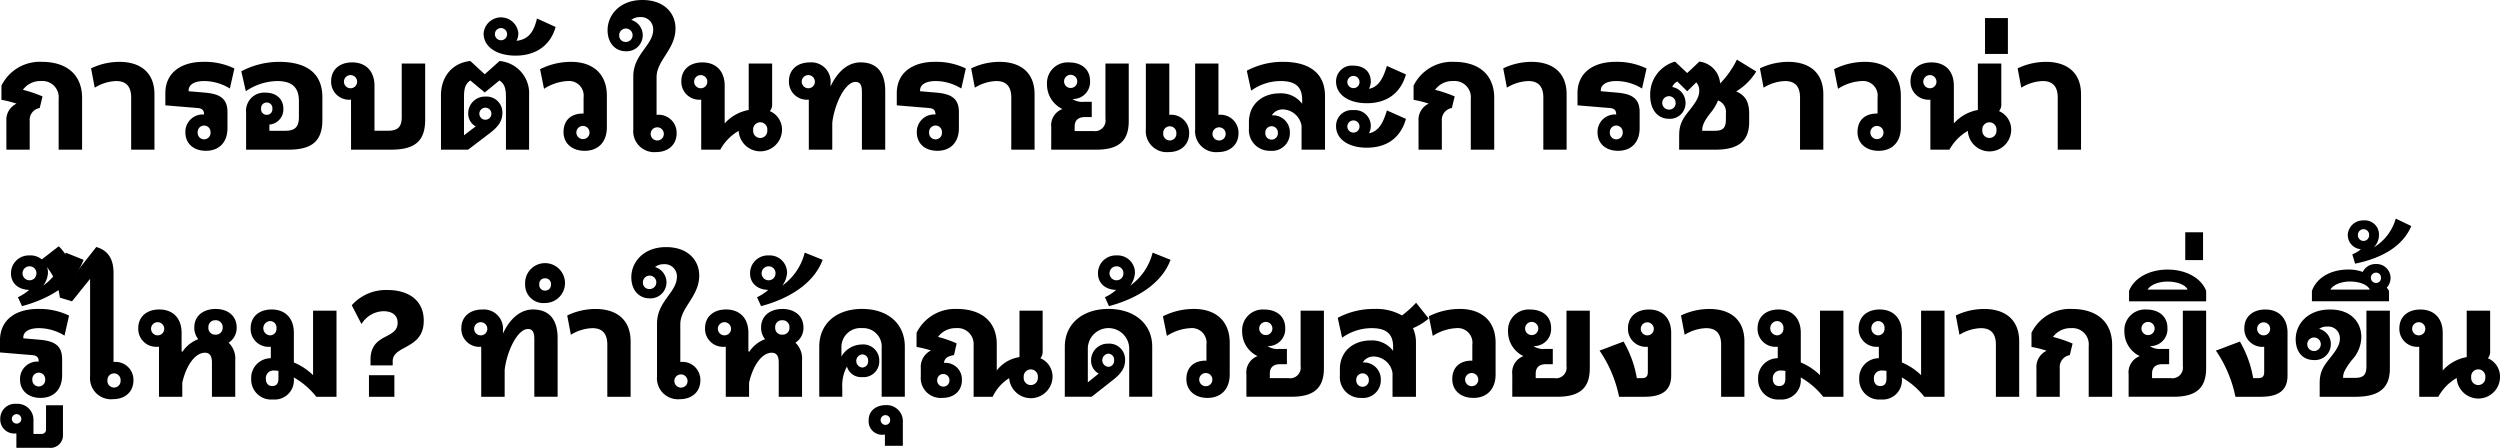 <svg xmlns="http://www.w3.org/2000/svg" width="465.622" height="83.395" viewBox="0 0 465.622 83.395">
  <g id="グループ_8134" data-name="グループ 8134" transform="translate(-2389.021 -889.091)">
    <path id="パス_28381" data-name="パス 28381" d="M2390.4,920.073a3.325,3.325,0,0,1,1.894-3.262,19.294,19.294,0,0,0-2.814-.71v-2.63a7.947,7.947,0,0,1,7.521-4.445c4.708,0,7.5,2.446,7.5,6.733v9.625h-4.366v-9.442a3.03,3.03,0,0,0-3.288-3.34,4,4,0,0,0-3.366,1.63,24.757,24.757,0,0,1,3.655,1.236l-.525,2.156a2.246,2.246,0,0,0-1.867,2.42v5.339h-4.34Z" transform="translate(-0.192 -8.417)"/>
    <path id="パス_28382" data-name="パス 28382" d="M2425.847,915.681c0-2.209-1.079-3.077-2.788-3.077a8.056,8.056,0,0,0-4,1.235l-.684-3.6a12.24,12.24,0,0,1,5.286-1.21c3.734,0,6.522,1.841,6.522,6.049v10.309h-4.339Z" transform="translate(-12.395 -8.417)"/>
    <path id="パス_28383" data-name="パス 28383" d="M2446.054,922.177a3.225,3.225,0,0,1,3.472-3.34v-.026c0-.736-.316-1.1-1.184-1.184l-6.022-.5v-2.262c0-3.84,2.971-5.838,7.048-5.838a12.651,12.651,0,0,1,5.812,1.236l-.842,3.734a9.162,9.162,0,0,0-4.787-1.394c-1.841,0-2.893.683-2.893,1.736v.158l3.024.263c2.867.236,4.209,1.157,4.209,3.629v2.972c0,2.709-1.6,4.234-4.024,4.234C2447.58,925.6,2446.054,924.228,2446.054,922.177Zm4.682,0a1.2,1.2,0,1,0-2.394,0,1.2,1.2,0,1,0,2.394,0Z" transform="translate(-22.504 -8.417)"/>
    <path id="パス_28384" data-name="パス 28384" d="M2467.7,918.495a3.394,3.394,0,0,1,3.6-3.734c2.025,0,3.34,1.183,3.34,3a2.823,2.823,0,0,1-2.6,2.946v1.157h2.946c1.84,0,2.551-.736,2.551-2.551v-3c0-2.446-1.21-3.708-4.024-3.708a10.59,10.59,0,0,0-5.864,1.893l-.842-3.708a15.111,15.111,0,0,1,7-1.762c5.286,0,8.1,2.209,8.1,6.6v4.181c0,4-1.947,5.576-6.338,5.576H2467.7Zm4.892-.736a1.038,1.038,0,0,0-1.052-1.157,1.053,1.053,0,0,0-1.052,1.157,1.03,1.03,0,0,0,1.052,1.131A1.017,1.017,0,0,0,2472.594,917.758Z" transform="translate(-32.843 -8.417)"/>
    <path id="パス_28385" data-name="パス 28385" d="M2499.464,916.152h-.105a3.343,3.343,0,0,1-3.6-3.445c0-2.13,1.551-3.5,3.918-3.5,2.578,0,4.155,1.657,4.155,4.34v8.389h2.526c1.84,0,2.551-.736,2.551-2.551v-9.967h4.365v10.467c0,4-1.946,5.576-6.338,5.576h-7.469Zm1.131-3.445a1.226,1.226,0,1,0-1.21,1.315A1.213,1.213,0,0,0,2500.595,912.707Z" transform="translate(-45.065 -8.494)"/>
    <path id="パス_28386" data-name="パス 28386" d="M2531.168,915.144c0-3.419,2.051-6.022,5.47-6.39l2.682,2.472,2.761-2.472a6.028,6.028,0,0,1,5.5,6.39V925.27h-4.313v-9.494c0-1.42-.026-2.63-1.209-3.393l-2.736,2.235-2.682-2.235c-1.157.763-1.183,1.947-1.183,3.393v6.812l2.182-1.657a2.661,2.661,0,0,1-1.394-2.419,3.106,3.106,0,0,1,3.208-3.129,2.958,2.958,0,0,1,3.156,3c0,1.368-.552,2.446-2.315,3.787l-4.076,3.1h-5.049Zm9.388,3.341a1.121,1.121,0,1,0-1.1,1.209A1.116,1.116,0,0,0,2540.556,918.485Z" transform="translate(-60.017 -8.302)"/>
    <path id="パス_28387" data-name="パス 28387" d="M2544.913,897.687a3.245,3.245,0,0,1,6.469-.026,3.032,3.032,0,0,1-.342,1.394c2.393-.263,3.261-1.867,3.813-4.155l3.471,1.577c-1,3.577-3.84,5.339-7.442,5.339C2547.307,901.816,2544.913,900.159,2544.913,897.687Zm4.366.027a1.135,1.135,0,1,0-1.131,1.236A1.121,1.121,0,0,0,2549.279,897.714Z" transform="translate(-65.82 -2.364)"/>
    <path id="パス_28388" data-name="パス 28388" d="M2567.486,922.1c0-2.077,1.262-3.445,3.629-3.445h.105v-2.972a2.728,2.728,0,0,0-3-3.077,8.8,8.8,0,0,0-4.365,1.446l-.737-3.655a12.742,12.742,0,0,1,5.838-1.368c3.656,0,6.6,1.947,6.6,6.312v5.891c0,2.683-1.577,4.366-4.128,4.366C2569.064,925.6,2567.486,924.2,2567.486,922.1Zm4.839,0a1.226,1.226,0,1,0-1.21,1.315A1.212,1.212,0,0,0,2572.325,922.1Z" transform="translate(-73.508 -8.417)"/>
    <path id="パス_28389" data-name="パス 28389" d="M2593.924,917.414a3.906,3.906,0,0,1-4.26-4.234v-9.836c0-4.207,3.708-5.786,3.708-8.757a2.265,2.265,0,0,0-2.419-2.314,2.6,2.6,0,0,0-1.658.526,2.983,2.983,0,0,1-1,5.838c-2.025,0-3.419-1.577-3.419-3.919,0-2.866,2.314-5.628,6.469-5.628,4.182,0,6.18,2.551,6.18,5.286,0,3.945-3.524,5.917-3.524,9.1V910.5l.105-.027a3.351,3.351,0,0,1,3.629,3.445C2597.738,916.047,2596.16,917.414,2593.924,917.414ZM2588.3,896.9a1.249,1.249,0,1,0-1.262-1.236A1.18,1.18,0,0,0,2588.3,896.9Zm7.048,17.016a1.228,1.228,0,1,0-1.236,1.341A1.209,1.209,0,0,0,2595.344,913.917Z" transform="translate(-82.694 0)"/>
    <path id="パス_28390" data-name="パス 28390" d="M2619.315,921.964a9.1,9.1,0,0,0-3.419,3.5h-3.55v-9.31h-.1a3.343,3.343,0,0,1-3.6-3.445c0-2.13,1.551-3.5,3.918-3.5,2.578,0,4.155,1.657,4.155,4.34v7.022a7.813,7.813,0,0,1,4.472-2.5v-8.653h4.365v7.522a1.91,1.91,0,0,1-.421,1.341,3.731,3.731,0,0,1,2.262,3.55,4.041,4.041,0,0,1-8.074.131Zm-5.838-9.257a1.226,1.226,0,1,0-1.21,1.315A1.213,1.213,0,0,0,2613.477,912.707Zm11.177,9.126a1.323,1.323,0,1,0-2.629,0,1.321,1.321,0,1,0,2.629,0Z" transform="translate(-92.726 -8.494)"/>
    <path id="パス_28391" data-name="パス 28391" d="M2647.029,916.152h-.1a3.343,3.343,0,0,1-3.6-3.445c0-2.13,1.552-3.5,3.919-3.5a3.583,3.583,0,0,1,3.839,3.866v.6c1.262-2.709,3.208-4.471,5.575-4.471,3.13,0,4.6,1.973,4.6,5.339v10.914h-4.339V914.706c0-1.237-.315-1.868-1.183-1.868-1.972,0-3.945,4.182-4.34,7.627v5h-4.366Zm1.131-3.445a1.226,1.226,0,1,0-1.209,1.315A1.213,1.213,0,0,0,2648.16,912.707Z" transform="translate(-107.37 -8.494)"/>
    <path id="パス_28392" data-name="パス 28392" d="M2681.831,922.177a3.225,3.225,0,0,1,3.471-3.34v-.026c0-.736-.316-1.1-1.183-1.184l-6.022-.5v-2.262c0-3.84,2.971-5.838,7.048-5.838a12.653,12.653,0,0,1,5.812,1.236l-.842,3.734a9.158,9.158,0,0,0-4.786-1.394c-1.84,0-2.893.683-2.893,1.736v.158l3.025.263c2.867.236,4.208,1.157,4.208,3.629v2.972c0,2.709-1.6,4.234-4.024,4.234C2683.356,925.6,2681.831,924.228,2681.831,922.177Zm4.681,0a1.2,1.2,0,1,0-2.393,0,1.2,1.2,0,1,0,2.393,0Z" transform="translate(-122.053 -8.417)"/>
    <path id="パス_28393" data-name="パス 28393" d="M2709.552,915.681c0-2.209-1.078-3.077-2.787-3.077a8.055,8.055,0,0,0-4,1.235l-.684-3.6a12.239,12.239,0,0,1,5.286-1.21c3.734,0,6.523,1.841,6.523,6.049v10.309h-4.34Z" transform="translate(-132.18 -8.417)"/>
    <path id="パス_28394" data-name="パス 28394" d="M2727.315,921.307a3.235,3.235,0,0,1,2.077-3.419,5.035,5.035,0,0,1-2.867-4.6,3.845,3.845,0,0,1,4.1-4.077c2.367,0,3.918,1.315,3.918,3.445a3.167,3.167,0,0,1-3.287,3.366,3.289,3.289,0,0,0,2.156.526h1.447v2.84h-1.237c-1.315,0-1.946.631-1.946,1.762v.842h3.471a1.976,1.976,0,0,0,2.262-2.262V909.419h4.339V920.15c0,3.734-1.919,5.312-6.049,5.312h-8.389Zm4.839-8.652a1.227,1.227,0,1,0-1.21,1.315A1.213,1.213,0,0,0,2732.154,912.654Z" transform="translate(-142.5 -8.494)"/>
    <path id="パス_28395" data-name="パス 28395" d="M2758.388,921.828V909.573h4.366v9.573l.1-.027a3.343,3.343,0,0,1,3.6,3.445c0,2.13-1.551,3.5-3.813,3.5A3.906,3.906,0,0,1,2758.388,921.828Zm5.681.737a1.226,1.226,0,1,0-2.447,0,1.228,1.228,0,1,0,2.447,0Zm3.5-.737V909.573h4.34v9.573l.105-.027a3.351,3.351,0,0,1,3.629,3.445c0,2.13-1.577,3.5-3.813,3.5A3.906,3.906,0,0,1,2767.566,921.828Zm5.681.737a1.228,1.228,0,1,0-1.236,1.341A1.209,1.209,0,0,0,2773.247,922.565Z" transform="translate(-155.953 -8.648)"/>
    <path id="パス_28396" data-name="パス 28396" d="M2791.327,921.467v-1.21c0-3.392,2.551-5.365,5.733-5.365a4.9,4.9,0,0,1,4.181,1.946v-.763c0-2.551-1.446-3.471-4-3.471a9.4,9.4,0,0,0-5.5,1.788l-.815-3.708a14.116,14.116,0,0,1,6.812-1.657c4.208,0,7.758,1.657,7.758,6.364v9.994h-4.365v-4.418a3.621,3.621,0,0,0-3.445-3.077,2.341,2.341,0,0,0-2.1,1.1,3.149,3.149,0,0,1,3.366,3.261,3.3,3.3,0,0,1-3.629,3.34A3.846,3.846,0,0,1,2791.327,921.467Zm5.391.789a1.172,1.172,0,1,0-2.34,0,1.173,1.173,0,1,0,2.34,0Z" transform="translate(-169.694 -8.417)"/>
    <path id="パス_28397" data-name="パス 28397" d="M2819.7,913.228a2.934,2.934,0,0,1,3.235-2.972c1.973,0,3.235,1.157,3.235,2.946a3.008,3.008,0,0,1-.342,1.368c1.814-.342,2.656-2,3.34-4.26l3.55,1.577c-1.025,3.6-3.682,5.365-7.285,5.365C2821.96,917.252,2819.7,915.595,2819.7,913.228Zm0,8.311a2.94,2.94,0,0,1,3.235-3,2.948,2.948,0,0,1,2.893,4.313c1.814-.342,2.656-1.972,3.34-4.26l3.55,1.577c-1.025,3.629-3.682,5.365-7.285,5.365C2821.96,925.536,2819.7,923.906,2819.7,921.538Zm4.366-8.337a1.135,1.135,0,1,0-1.131,1.236A1.121,1.121,0,0,0,2824.064,913.2Zm0,8.31a1.133,1.133,0,1,0-1.131,1.21A1.121,1.121,0,0,0,2824.064,921.512Z" transform="translate(-181.839 -8.936)"/>
    <path id="パス_28398" data-name="パス 28398" d="M2845.608,920.073a3.326,3.326,0,0,1,1.894-3.262,19.283,19.283,0,0,0-2.814-.71v-2.63a7.947,7.947,0,0,1,7.521-4.445c4.708,0,7.5,2.446,7.5,6.733v9.625h-4.366v-9.442a3.03,3.03,0,0,0-3.288-3.34,4.005,4.005,0,0,0-3.366,1.63,24.781,24.781,0,0,1,3.656,1.236l-.526,2.156a2.246,2.246,0,0,0-1.867,2.42v5.339h-4.34Z" transform="translate(-192.39 -8.417)"/>
    <path id="パス_28399" data-name="パス 28399" d="M2881.059,915.681c0-2.209-1.079-3.077-2.788-3.077a8.057,8.057,0,0,0-4,1.235l-.684-3.6a12.24,12.24,0,0,1,5.286-1.21c3.734,0,6.522,1.841,6.522,6.049v10.309h-4.339Z" transform="translate(-204.593 -8.417)"/>
    <path id="パス_28400" data-name="パス 28400" d="M2901.266,922.177a3.225,3.225,0,0,1,3.472-3.34v-.026c0-.736-.316-1.1-1.184-1.184l-6.022-.5v-2.262c0-3.84,2.971-5.838,7.048-5.838a12.655,12.655,0,0,1,5.813,1.236l-.842,3.734a9.16,9.16,0,0,0-4.787-1.394c-1.841,0-2.893.683-2.893,1.736v.158l3.024.263c2.867.236,4.209,1.157,4.209,3.629v2.972c0,2.709-1.6,4.234-4.024,4.234C2902.792,925.6,2901.266,924.228,2901.266,922.177Zm4.682,0a1.2,1.2,0,1,0-2.394,0,1.2,1.2,0,1,0,2.394,0Z" transform="translate(-214.702 -8.417)"/>
    <path id="パス_28401" data-name="パス 28401" d="M2926.364,922.4c0-2.13.736-3.208,2-4.76,1.1-1.42,1.736-2.367,1.736-3.5a2.215,2.215,0,0,0-.552-1.6l-1.684,1.657-1.841-1.815a1.911,1.911,0,0,0-.947,1.026,2.979,2.979,0,0,1,2.472,2.971,2.9,2.9,0,0,1-3.078,2.946c-2.183,0-3.5-1.789-3.5-4.287a6.322,6.322,0,0,1,4.628-6.364l2.262,2.13,2.262-2.13a4.379,4.379,0,0,1,3.866,4.076,17.237,17.237,0,0,0,3.129-4.444l3.6,2.209a10.931,10.931,0,0,1-3.735,3.708c.184.079.369.184.526.263,1.209.684,1.893,1.789,1.893,3.867V919.9c0,3.787-2.235,5.181-6.364,5.181h-6.68Zm-.657-6.023a1.249,1.249,0,1,0-1.237,1.237A1.192,1.192,0,0,0,2925.707,916.372Zm7.284,5.181c1.526,0,2.078-.526,2.078-2.13v-1.1a2.281,2.281,0,0,0-1.473-2.42,8.518,8.518,0,0,1-1.367,2.288c-1.157,1.5-1.578,2.288-1.578,3.366Z" transform="translate(-224.599 -8.11)"/>
    <path id="パス_28402" data-name="パス 28402" d="M2963.808,915.681c0-2.209-1.079-3.077-2.788-3.077a8.059,8.059,0,0,0-4,1.235l-.683-3.6a12.237,12.237,0,0,1,5.286-1.21c3.734,0,6.522,1.841,6.522,6.049v10.309h-4.339Z" transform="translate(-239.532 -8.417)"/>
    <path id="パス_28403" data-name="パス 28403" d="M2984.6,922.1c0-2.077,1.262-3.445,3.629-3.445h.106v-2.972a2.728,2.728,0,0,0-3-3.077,8.807,8.807,0,0,0-4.365,1.446l-.736-3.655a12.743,12.743,0,0,1,5.838-1.368c3.656,0,6.6,1.947,6.6,6.312v5.891c0,2.683-1.578,4.366-4.129,4.366C2986.179,925.6,2984.6,924.2,2984.6,922.1Zm4.839,0a1.226,1.226,0,1,0-1.21,1.315A1.212,1.212,0,0,0,2989.44,922.1Z" transform="translate(-249.621 -8.417)"/>
    <path id="パス_28404" data-name="パス 28404" d="M3015.538,921.964a9.093,9.093,0,0,0-3.419,3.5h-3.551v-9.31h-.1a3.344,3.344,0,0,1-3.6-3.445c0-2.13,1.552-3.5,3.919-3.5,2.578,0,4.155,1.657,4.155,4.34v7.022a7.811,7.811,0,0,1,4.471-2.5v-8.653h4.366v7.522a1.908,1.908,0,0,1-.421,1.341,3.73,3.73,0,0,1,2.262,3.55,4.04,4.04,0,0,1-8.073.131Zm-5.839-9.257a1.226,1.226,0,1,0-1.209,1.315A1.213,1.213,0,0,0,3009.7,912.707Zm11.177,9.126a1.323,1.323,0,1,0-2.63,0,1.321,1.321,0,1,0,2.63,0Z" transform="translate(-260.018 -8.494)"/>
    <path id="パス_28405" data-name="パス 28405" d="M3028.894,894.917h4.26v6.68h-4.26Z" transform="translate(-270.165 -2.46)"/>
    <path id="パス_28406" data-name="パス 28406" d="M3046.876,915.681c0-2.209-1.078-3.077-2.787-3.077a8.055,8.055,0,0,0-4,1.235l-.684-3.6a12.24,12.24,0,0,1,5.287-1.21c3.734,0,6.522,1.841,6.522,6.049v10.309h-4.34Z" transform="translate(-274.604 -8.417)"/>
    <path id="パス_28407" data-name="パス 28407" d="M2392.754,1001.832a3.225,3.225,0,0,1,3.472-3.34v-.026c0-.736-.316-1.1-1.184-1.184l-6.021-.5v-2.262c0-3.839,2.971-5.838,7.048-5.838a12.653,12.653,0,0,1,5.812,1.236l-.842,3.734a9.161,9.161,0,0,0-4.786-1.394c-1.84,0-2.893.684-2.893,1.736v.158l3.025.263c2.867.237,4.208,1.157,4.208,3.63v2.972c0,2.709-1.6,4.234-4.023,4.234C2394.28,1005.251,2392.754,1003.883,2392.754,1001.832Zm4.682,0a1.2,1.2,0,1,0-2.394,0,1.2,1.2,0,1,0,2.394,0Z" transform="translate(0 -42.05)"/>
    <path id="パス_28408" data-name="パス 28408" d="M2392.109,1024.792h-.237a2.6,2.6,0,0,1-2.762-2.735,2.761,2.761,0,0,1,3.025-2.788,2.982,2.982,0,0,1,3.156,3.156v2.446h1.472a.8.8,0,0,0,.868-.894v-4.444h3.156v5.5a2.337,2.337,0,0,1-2.656,2.42h-6.022Zm.921-2.735a.881.881,0,1,0-.868.894A.857.857,0,0,0,2393.029,1022.058Z" transform="translate(-0.038 -54.964)"/>
    <path id="パス_28409" data-name="パス 28409" d="M2393.859,978.831a8.8,8.8,0,0,0,2.1-1.367c-1.919-.027-3.392-1.157-3.392-3.077a3.311,3.311,0,0,1,3.471-3.34,3.22,3.22,0,0,1,3.419,3.182,4.347,4.347,0,0,1-.894,2.446,10.733,10.733,0,0,0,4.182-6.154l3.339,1.342c-1.683,4.549-6.5,7.311-11.467,8.626Zm3.445-4.444a1.263,1.263,0,0,0-1.288-1.314,1.3,1.3,0,1,0,0,2.6A1.257,1.257,0,0,0,2397.3,974.387Z" transform="translate(-1.499 -34.381)"/>
    <path id="パス_28410" data-name="パス 28410" d="M2415.575,996.955a3.906,3.906,0,0,1-4.261-4.235V974.548l-3.367,4.182-2.261-.684a11.2,11.2,0,0,0-3.6-6.943l3.393-2.629a9.486,9.486,0,0,1,2.761,5.5l4.234-5.365c2.025.6,3.208,2.025,3.208,4.84v16.594l.106-.027a3.343,3.343,0,0,1,3.6,3.445C2419.388,995.587,2417.836,996.955,2415.575,996.955Zm1.42-3.5a1.226,1.226,0,1,0-2.447,0,1.228,1.228,0,1,0,2.447,0Z" transform="translate(-5.515 -33.517)"/>
    <path id="パス_28411" data-name="パス 28411" d="M2447.308,998.65c0-1.21-.421-1.815-1.289-1.815-1.867,0-3.523,2.419-4.234,5.575v2.63h-4.339V995.7a.82.82,0,0,1-.263.026,3.343,3.343,0,0,1-3.6-3.445c0-2.13,1.552-3.5,3.918-3.5,2.578,0,4.156,1.657,4.156,4.34V996.6h.131v.105a6.065,6.065,0,0,1,2.972-2.393,3.363,3.363,0,0,1-.737-2.182c0-2.078,1.578-3.445,3.971-3.445,2.367,0,3.919,1.368,3.919,3.445a3.248,3.248,0,0,1-1.5,2.84,4.061,4.061,0,0,1,1.236,3.287v6.785h-4.34Zm-8.889-6.365a1.226,1.226,0,1,0-1.21,1.315A1.212,1.212,0,0,0,2438.419,992.286Zm10.888-.157a1.27,1.27,0,0,0-1.342-1.342,1.25,1.25,0,0,0-1.315,1.342,1.236,1.236,0,0,0,1.315,1.341A1.256,1.256,0,0,0,2449.307,992.128Z" transform="translate(-18.814 -42.05)"/>
    <path id="パス_28412" data-name="パス 28412" d="M2469.917,1001.8a3.665,3.665,0,0,1,3.656-3.866v-2.13h-.158a3.329,3.329,0,0,1-3.6-3.445c0-2.13,1.552-3.5,3.919-3.5,2.551,0,4.129,1.657,4.129,4.34v5.523a11.439,11.439,0,0,1,3.577,2.367V989.075h4.365v16.042h-3.76a14.347,14.347,0,0,0-4.182-3.6v.263a3.578,3.578,0,0,1-3.892,3.839A3.712,3.712,0,0,1,2469.917,1001.8Zm4.708-9.441a1.2,1.2,0,0,0-1.21-1.341,1.331,1.331,0,0,0,0,2.656A1.19,1.19,0,0,0,2474.625,992.362Zm-.789,10.757c.789,0,1.157-.473,1.157-1.394v-1.42a4.5,4.5,0,0,0-.815-.078,1.408,1.408,0,0,0-1.525,1.525C2472.652,1002.645,2473.125,1003.119,2473.835,1003.119Z" transform="translate(-34.111 -42.126)"/>
    <path id="パス_28413" data-name="パス 28413" d="M2505.9,995.523c0-2.735,1.552-3.6,2.972-4.339,1.1-.579,2.077-1.1,2.077-2.5,0-1.6-1.288-2.157-2.63-2.157a4.925,4.925,0,0,0-4.1,2.393l-1.815-3.5a8.524,8.524,0,0,1,6.68-2.84c3.761,0,6.732,1.815,6.732,5.707,0,3.024-1.736,4.05-3.576,5.049-1.183.631-2.209,1.236-2.209,2.5v.79H2505.9Zm-.289,2.919h4.733v4.024h-4.733Z" transform="translate(-47.871 -39.474)"/>
    <path id="パス_28414" data-name="パス 28414" d="M2541.433,995.807h-.105a3.343,3.343,0,0,1-3.6-3.445c0-2.13,1.551-3.5,3.918-3.5a3.584,3.584,0,0,1,3.839,3.867v.6c1.262-2.709,3.208-4.472,5.576-4.472,3.13,0,4.6,1.973,4.6,5.339v10.914h-4.34V994.361c0-1.236-.315-1.867-1.183-1.867-1.973,0-3.945,4.181-4.34,7.627v5h-4.365Zm1.13-3.445a1.226,1.226,0,1,0-1.21,1.315A1.213,1.213,0,0,0,2542.563,992.362Z" transform="translate(-62.785 -42.126)"/>
    <path id="パス_28415" data-name="パス 28415" d="M2558.3,978.226a3.716,3.716,0,1,1,3.708,3.471A3.394,3.394,0,0,1,2558.3,978.226Zm4.813,0a1.042,1.042,0,0,0-1.1-1.131,1.023,1.023,0,0,0-1.078,1.131,1.045,1.045,0,0,0,1.078,1.157A1.064,1.064,0,0,0,2563.11,978.226Zm10.493,11.229c0-2.209-1.078-3.077-2.787-3.077a8.05,8.05,0,0,0-4,1.236l-.684-3.6a12.24,12.24,0,0,1,5.287-1.209c3.734,0,6.522,1.841,6.522,6.048V999.16h-4.34Z" transform="translate(-71.472 -36.168)"/>
    <path id="パス_28416" data-name="パス 28416" d="M2601.573,997.07a3.906,3.906,0,0,1-4.26-4.235V983c0-4.207,3.708-5.786,3.708-8.757a2.266,2.266,0,0,0-2.42-2.314,2.6,2.6,0,0,0-1.657.526,2.983,2.983,0,0,1-1,5.838c-2.025,0-3.419-1.578-3.419-3.919,0-2.866,2.314-5.628,6.47-5.628,4.181,0,6.18,2.551,6.18,5.287,0,3.945-3.524,5.917-3.524,9.1v7.022l.106-.027a3.351,3.351,0,0,1,3.629,3.445C2605.386,995.7,2603.808,997.07,2601.573,997.07Zm-5.628-20.513a1.25,1.25,0,1,0-1.262-1.236A1.181,1.181,0,0,0,2595.945,976.557Zm7.048,17.015a1.228,1.228,0,1,0-1.236,1.341A1.21,1.21,0,0,0,2602.993,993.572Z" transform="translate(-85.923 -33.632)"/>
    <path id="パス_28417" data-name="パス 28417" d="M2630.014,998.65c0-1.21-.421-1.815-1.289-1.815-1.867,0-3.523,2.419-4.234,5.575v2.63h-4.339V995.7a.824.824,0,0,1-.263.026,3.343,3.343,0,0,1-3.6-3.445c0-2.13,1.552-3.5,3.919-3.5,2.577,0,4.155,1.657,4.155,4.34V996.6h.131v.105a6.067,6.067,0,0,1,2.972-2.393,3.366,3.366,0,0,1-.737-2.182c0-2.078,1.579-3.445,3.971-3.445,2.367,0,3.919,1.368,3.919,3.445a3.248,3.248,0,0,1-1.5,2.84,4.06,4.06,0,0,1,1.237,3.287v6.785h-4.34Zm-8.889-6.365a1.226,1.226,0,1,0-1.21,1.315A1.212,1.212,0,0,0,2621.125,992.286Zm10.888-.157a1.271,1.271,0,0,0-1.342-1.342,1.249,1.249,0,0,0-1.315,1.342,1.236,1.236,0,0,0,1.315,1.341A1.257,1.257,0,0,0,2632.013,992.128Z" transform="translate(-95.955 -42.05)"/>
    <path id="パス_28418" data-name="パス 28418" d="M2632.1,978.831a8.815,8.815,0,0,0,2.1-1.367c-1.92-.027-3.392-1.157-3.392-3.077a3.311,3.311,0,0,1,3.471-3.34,3.219,3.219,0,0,1,3.418,3.182,4.347,4.347,0,0,1-.893,2.446,10.729,10.729,0,0,0,4.182-6.154l3.339,1.342c-1.683,4.549-6.5,7.311-11.467,8.626Zm3.445-4.444a1.263,1.263,0,0,0-1.288-1.314,1.3,1.3,0,1,0,0,2.6A1.257,1.257,0,0,0,2635.54,974.387Z" transform="translate(-102.086 -34.381)"/>
    <path id="パス_28419" data-name="パス 28419" d="M2653.109,995.7c0-4.155,3.051-7.022,7.969-7.022,4.944,0,7.969,2.866,7.969,7.022v9.336h-4.313v-9.1a3.444,3.444,0,0,0-3.656-3.682,3.536,3.536,0,0,0-3.839,3.682v1.6a4.486,4.486,0,0,1,3.812-2.235,2.978,2.978,0,0,1,3.235,3.051,2.929,2.929,0,0,1-3.182,3.024,2.734,2.734,0,0,1-2.84-1.972,7.477,7.477,0,0,0-.868,4v1.631h-4.287Zm9.1,2.656a1.107,1.107,0,0,0-1.1-1.21,1.229,1.229,0,0,0,0,2.446A1.116,1.116,0,0,0,2662.208,998.361Z" transform="translate(-111.502 -42.05)"/>
    <path id="パス_28420" data-name="パス 28420" d="M2672.065,1025.15a2.909,2.909,0,0,1-.473.053,2.5,2.5,0,0,1-2.551-2.761c0-1.631,1.288-2.761,3.208-2.761a3.009,3.009,0,0,1,3.156,3.208v4.366h-3.34Zm.973-2.708a.856.856,0,0,0-.894-.894.908.908,0,0,0,0,1.815A.863.863,0,0,0,2673.038,1022.441Z" transform="translate(-118.229 -55.137)"/>
    <path id="パス_28421" data-name="パス 28421" d="M2701.723,1001.569a8.215,8.215,0,0,0-3.077,3.471H2695.1v-9.6a2.986,2.986,0,0,0-3.287-3.182,4.026,4.026,0,0,0-3.34,1.631,21.511,21.511,0,0,1,3.471,1.21l-.5,2.182c-1.184.184-1.762.579-1.867,1.447h.027a3.066,3.066,0,0,1,3.314,3.208c0,2-1.447,3.314-3.656,3.314a3.71,3.71,0,0,1-4-4.023v-1.5a3.418,3.418,0,0,1,1.893-3.314,21.052,21.052,0,0,0-2.682-.657v-2.63a7.989,7.989,0,0,1,7.495-4.444c4.655,0,7.442,2.393,7.442,6.575v4.892a6.512,6.512,0,0,1,4.235-2.5V989h4.313v7.522a1.912,1.912,0,0,1-.42,1.341,3.7,3.7,0,0,1,2.261,3.524,4.044,4.044,0,0,1-8.074.184Zm-11.125.368a1.144,1.144,0,1,0-2.288,0,1.146,1.146,0,1,0,2.288,0Zm16.464-.526a1.323,1.323,0,1,0-2.63,0,1.321,1.321,0,1,0,2.63,0Z" transform="translate(-124.744 -42.05)"/>
    <path id="パス_28422" data-name="パス 28422" d="M2732.264,995.7c0-4.155,3.208-7.022,8.127-7.022,4.944,0,8.152,2.866,8.152,7.022v9.336h-4.286v-9.126a3.858,3.858,0,0,0-7.706,0v6.443l2.024-1.631a2.726,2.726,0,0,1-1.42-2.446,3.1,3.1,0,0,1,3.182-3.129,2.943,2.943,0,0,1,3.156,3c0,1.368-.526,2.42-2.288,3.787l-3.945,3.1h-5Zm9.178,2.551a1.1,1.1,0,0,0-1.1-1.236,1.23,1.23,0,0,0,0,2.446A1.094,1.094,0,0,0,2741.442,998.256Z" transform="translate(-144.923 -42.05)"/>
    <path id="パス_28423" data-name="パス 28423" d="M2744.249,978.831a8.808,8.808,0,0,0,2.1-1.367c-1.919-.027-3.392-1.157-3.392-3.077a3.311,3.311,0,0,1,3.471-3.34,3.219,3.219,0,0,1,3.418,3.182,4.348,4.348,0,0,1-.894,2.446,10.729,10.729,0,0,0,4.182-6.154l3.34,1.342c-1.683,4.549-6.5,7.311-11.466,8.626Zm3.445-4.444a1.263,1.263,0,0,0-1.288-1.314,1.3,1.3,0,1,0,0,2.6A1.257,1.257,0,0,0,2747.694,974.387Z" transform="translate(-149.44 -34.381)"/>
    <path id="パス_28424" data-name="パス 28424" d="M2768.264,1001.754c0-2.078,1.262-3.445,3.629-3.445H2772v-2.972a2.728,2.728,0,0,0-3-3.077,8.809,8.809,0,0,0-4.366,1.446l-.737-3.655a12.75,12.75,0,0,1,5.838-1.368c3.656,0,6.6,1.946,6.6,6.311v5.892c0,2.682-1.578,4.365-4.129,4.365C2769.842,1005.251,2768.264,1003.857,2768.264,1001.754Zm4.839,0a1.226,1.226,0,1,0-1.21,1.315A1.212,1.212,0,0,0,2773.1,1001.754Z" transform="translate(-158.28 -42.05)"/>
    <path id="パス_28425" data-name="パス 28425" d="M2790.222,1000.962a3.236,3.236,0,0,1,2.078-3.419,5.033,5.033,0,0,1-2.867-4.6,3.845,3.845,0,0,1,4.1-4.077c2.367,0,3.919,1.316,3.919,3.445a3.166,3.166,0,0,1-3.287,3.366,3.29,3.29,0,0,0,2.156.526h1.446v2.84h-1.235c-1.316,0-1.947.632-1.947,1.762v.842h3.472a1.975,1.975,0,0,0,2.262-2.262V989.075h4.34V999.8c0,3.734-1.92,5.312-6.049,5.312h-8.389Zm4.839-8.653a1.227,1.227,0,1,0-1.21,1.316A1.213,1.213,0,0,0,2795.061,992.309Z" transform="translate(-169.061 -42.126)"/>
    <path id="パス_28426" data-name="パス 28426" d="M2820.643,1000.276v-1.21c0-3.392,2.551-5.365,5.733-5.365a4.9,4.9,0,0,1,4.181,1.946v-.763c0-2.551-1.446-3.471-4-3.471a9.4,9.4,0,0,0-5.5,1.788l-.815-3.708a14.118,14.118,0,0,1,6.812-1.656,9.663,9.663,0,0,1,5.155,1.209,19.62,19.62,0,0,0,2.63-2.367l2.341,2.945a11.119,11.119,0,0,1-2.919,1.789,6.51,6.51,0,0,1,.552,2.787v9.994h-4.366v-4.418a3.62,3.62,0,0,0-3.445-3.078,2.34,2.34,0,0,0-2.1,1.105,3.148,3.148,0,0,1,3.366,3.26,3.3,3.3,0,0,1-3.629,3.34A3.846,3.846,0,0,1,2820.643,1000.276Zm5.391.789a1.172,1.172,0,1,0-2.341,0,1.174,1.174,0,1,0,2.341,0Z" transform="translate(-182.071 -41.204)"/>
    <path id="パス_28427" data-name="パス 28427" d="M2853.972,1001.754c0-2.078,1.262-3.445,3.629-3.445h.106v-2.972a2.728,2.728,0,0,0-3-3.077,8.809,8.809,0,0,0-4.366,1.446l-.737-3.655a12.752,12.752,0,0,1,5.838-1.368c3.656,0,6.6,1.946,6.6,6.311v5.892c0,2.682-1.578,4.365-4.129,4.365C2855.55,1005.251,2853.972,1003.857,2853.972,1001.754Zm4.839,0a1.226,1.226,0,1,0-1.21,1.315A1.212,1.212,0,0,0,2858.811,1001.754Z" transform="translate(-194.467 -42.05)"/>
    <path id="パス_28428" data-name="パス 28428" d="M2875.931,1000.962a3.235,3.235,0,0,1,2.078-3.419,5.033,5.033,0,0,1-2.867-4.6,3.845,3.845,0,0,1,4.1-4.077c2.367,0,3.919,1.316,3.919,3.445a3.166,3.166,0,0,1-3.287,3.366,3.289,3.289,0,0,0,2.156.526h1.446v2.84h-1.235c-1.315,0-1.947.632-1.947,1.762v.842h3.471a1.975,1.975,0,0,0,2.262-2.262V989.075h4.34V999.8c0,3.734-1.92,5.312-6.049,5.312h-8.389Zm4.839-8.653a1.227,1.227,0,1,0-1.21,1.316A1.212,1.212,0,0,0,2880.77,992.309Z" transform="translate(-205.249 -42.126)"/>
    <path id="パス_28429" data-name="パス 28429" d="M2904.638,996.517l4.47-1.683a20.182,20.182,0,0,1,2.472,6.812h.894c.842,0,1.157-.316,1.157-1.157v-4.681h-.1a3.343,3.343,0,0,1-3.6-3.445c0-2.13,1.552-3.5,3.919-3.5,2.551,0,4.129,1.657,4.129,4.34v7.942c0,2.683-1.552,3.971-4.971,3.971h-4.733A23.362,23.362,0,0,0,2904.638,996.517Zm10.1-4.155a1.214,1.214,0,1,0-1.21,1.315A1.2,1.2,0,0,0,2914.737,992.362Z" transform="translate(-217.702 -42.126)"/>
    <path id="パス_28430" data-name="パス 28430" d="M2938.369,995.336c0-2.209-1.078-3.077-2.788-3.077a8.05,8.05,0,0,0-4,1.236l-.684-3.6a12.243,12.243,0,0,1,5.287-1.209c3.734,0,6.522,1.841,6.522,6.048v10.309h-4.339Z" transform="translate(-228.791 -42.05)"/>
    <path id="パス_28431" data-name="パス 28431" d="M2955.676,1001.8a3.665,3.665,0,0,1,3.656-3.866v-2.13h-.158a3.329,3.329,0,0,1-3.6-3.445c0-2.13,1.552-3.5,3.919-3.5,2.551,0,4.129,1.657,4.129,4.34v5.523a11.431,11.431,0,0,1,3.576,2.367V989.075h4.366v16.042H2967.8a14.341,14.341,0,0,0-4.181-3.6v.263a3.578,3.578,0,0,1-3.892,3.839A3.712,3.712,0,0,1,2955.676,1001.8Zm4.707-9.441a1.2,1.2,0,0,0-1.209-1.341,1.331,1.331,0,0,0,0,2.656A1.19,1.19,0,0,0,2960.383,992.362Zm-.789,10.757c.789,0,1.157-.473,1.157-1.394v-1.42a4.5,4.5,0,0,0-.815-.078,1.409,1.409,0,0,0-1.526,1.525C2958.411,1002.645,2958.884,1003.119,2959.594,1003.119Z" transform="translate(-239.207 -42.126)"/>
    <path id="パス_28432" data-name="パス 28432" d="M2988.266,1001.8a3.665,3.665,0,0,1,3.655-3.866v-2.13h-.158a3.329,3.329,0,0,1-3.6-3.445c0-2.13,1.552-3.5,3.918-3.5,2.551,0,4.13,1.657,4.13,4.34v5.523a11.437,11.437,0,0,1,3.576,2.367V989.075h4.366v16.042h-3.761a14.337,14.337,0,0,0-4.181-3.6v.263a3.578,3.578,0,0,1-3.892,3.839A3.711,3.711,0,0,1,2988.266,1001.8Zm4.707-9.441a1.2,1.2,0,0,0-1.21-1.341,1.331,1.331,0,0,0,0,2.656A1.19,1.19,0,0,0,2992.973,992.362Zm-.789,10.757c.789,0,1.157-.473,1.157-1.394v-1.42a4.5,4.5,0,0,0-.815-.078,1.409,1.409,0,0,0-1.526,1.525C2991,1002.645,2991.474,1003.119,2992.184,1003.119Z" transform="translate(-252.967 -42.126)"/>
    <path id="パス_28433" data-name="パス 28433" d="M3026.944,995.336c0-2.209-1.078-3.077-2.787-3.077a8.052,8.052,0,0,0-4,1.236l-.683-3.6a12.24,12.24,0,0,1,5.286-1.209c3.734,0,6.522,1.841,6.522,6.048v10.309h-4.34Z" transform="translate(-266.189 -42.05)"/>
    <path id="パス_28434" data-name="パス 28434" d="M3044.794,999.729a3.326,3.326,0,0,1,1.893-3.262,19.181,19.181,0,0,0-2.814-.71v-2.63a7.947,7.947,0,0,1,7.521-4.444c4.707,0,7.5,2.446,7.5,6.732v9.625h-4.365V995.6a3.031,3.031,0,0,0-3.288-3.34,4.006,4.006,0,0,0-3.366,1.631,24.788,24.788,0,0,1,3.655,1.236l-.525,2.156a2.246,2.246,0,0,0-1.867,2.42v5.339h-4.34Z" transform="translate(-276.49 -42.05)"/>
    <path id="パス_28435" data-name="パス 28435" d="M3074.611,1000.962a3.236,3.236,0,0,1,2.078-3.419,5.034,5.034,0,0,1-2.867-4.6,3.846,3.846,0,0,1,4.1-4.077c2.367,0,3.918,1.316,3.918,3.445a3.167,3.167,0,0,1-3.287,3.366,3.288,3.288,0,0,0,2.156.526h1.447v2.84h-1.236c-1.315,0-1.946.632-1.946,1.762v.842h3.471a1.975,1.975,0,0,0,2.262-2.262V989.075h4.339V999.8c0,3.734-1.92,5.312-6.049,5.312h-8.39Zm4.839-8.653a1.226,1.226,0,1,0-1.209,1.316A1.212,1.212,0,0,0,3079.45,992.309Z" transform="translate(-289.135 -42.126)"/>
    <path id="パス_28436" data-name="パス 28436" d="M3075.325,979.954c.895-2.367,3.734-3.971,7.18-3.971s6.285,1.6,7.18,3.971V981.9h-14.36Zm10.915-.237c-.395-.868-1.894-1.5-3.735-1.5-1.736,0-3.235.63-3.734,1.5Z" transform="translate(-289.769 -36.687)"/>
    <path id="パス_28437" data-name="パス 28437" d="M3093.44,963.967h3.314v5.181h-3.314Z" transform="translate(-297.418 -31.614)"/>
    <path id="パス_28438" data-name="パス 28438" d="M3103.318,996.517l4.471-1.683a20.2,20.2,0,0,1,2.472,6.812h.894c.842,0,1.157-.316,1.157-1.157v-4.681h-.1a3.343,3.343,0,0,1-3.6-3.445c0-2.13,1.552-3.5,3.919-3.5,2.551,0,4.129,1.657,4.129,4.34v7.942c0,2.683-1.552,3.971-4.971,3.971h-4.733A23.368,23.368,0,0,0,3103.318,996.517Zm10.1-4.155a1.214,1.214,0,1,0-1.21,1.315A1.2,1.2,0,0,0,3113.417,992.362Z" transform="translate(-301.589 -42.126)"/>
    <path id="パス_28439" data-name="パス 28439" d="M3133.506,1002.54c0-2.13.737-3.182,2.025-4.76,1.1-1.394,1.736-2.367,1.736-3.5a2.162,2.162,0,0,0-2.366-2.236,2.423,2.423,0,0,0-1.5.421,2.9,2.9,0,0,1,2.183,2.866,2.954,2.954,0,0,1-3.13,2.946c-2.209,0-3.418-1.63-3.418-3.892,0-2.63,2.052-5.523,6.417-5.523,3.945,0,5.811,2.446,5.811,5.128a6.433,6.433,0,0,1-1.814,4.34c-1.157,1.525-1.578,2.367-1.578,3.077v.184h2.209c1.552,0,2.13-.526,2.13-2.157V989.075h4.366v10.835c0,3.814-2.314,5.208-6.444,5.208h-6.627Zm.21-7.206a1.262,1.262,0,1,0-2.524,0,1.262,1.262,0,0,0,2.524,0Z" transform="translate(-312.447 -42.126)"/>
    <path id="パス_28440" data-name="パス 28440" d="M3134.27,979.2c.92-2.5,3.55-3.971,6.785-3.971a7.769,7.769,0,0,1,2.682.447,2.65,2.65,0,0,1,2.473-1.473,2.607,2.607,0,0,1,2,4.392,6.517,6.517,0,0,1,.421.6v1.947H3134.27Zm10.782-.237c-.394-.894-1.894-1.5-3.682-1.5-1.657,0-3.129.6-3.656,1.5Zm2.077-2.182a.9.9,0,0,0-.92-.974.96.96,0,1,0,0,1.921A.891.891,0,0,0,3147.13,976.786Z" transform="translate(-314.657 -35.938)"/>
    <path id="パス_28441" data-name="パス 28441" d="M3146.672,966.205a5.351,5.351,0,0,0,1.6-.946,2.655,2.655,0,0,1-2.445-2.63,2.827,2.827,0,0,1,2.919-2.735,2.627,2.627,0,0,1,2.893,2.63,3.223,3.223,0,0,1-.973,2.393,9.106,9.106,0,0,0,4.1-5.365l2.892,1.394c-1.63,3.866-5.654,6.023-10.467,7Zm3.13-3.576a1.041,1.041,0,1,0-2.078,0,1.04,1.04,0,1,0,2.078,0Z" transform="translate(-319.538 -29.75)"/>
    <path id="パス_28442" data-name="パス 28442" d="M3173.122,1001.619a9.1,9.1,0,0,0-3.419,3.5h-3.551v-9.31h-.1a3.343,3.343,0,0,1-3.6-3.445c0-2.13,1.552-3.5,3.919-3.5,2.578,0,4.155,1.657,4.155,4.34v7.022a7.809,7.809,0,0,1,4.47-2.5v-8.652h4.366V996.6a1.909,1.909,0,0,1-.421,1.341,3.731,3.731,0,0,1,2.262,3.551,4.04,4.04,0,0,1-8.073.131Zm-5.839-9.257a1.226,1.226,0,1,0-1.209,1.315A1.212,1.212,0,0,0,3167.283,992.362Zm11.177,9.126a1.324,1.324,0,1,0-2.63,0,1.321,1.321,0,1,0,2.63,0Z" transform="translate(-326.553 -42.126)"/>
  </g>
</svg>
